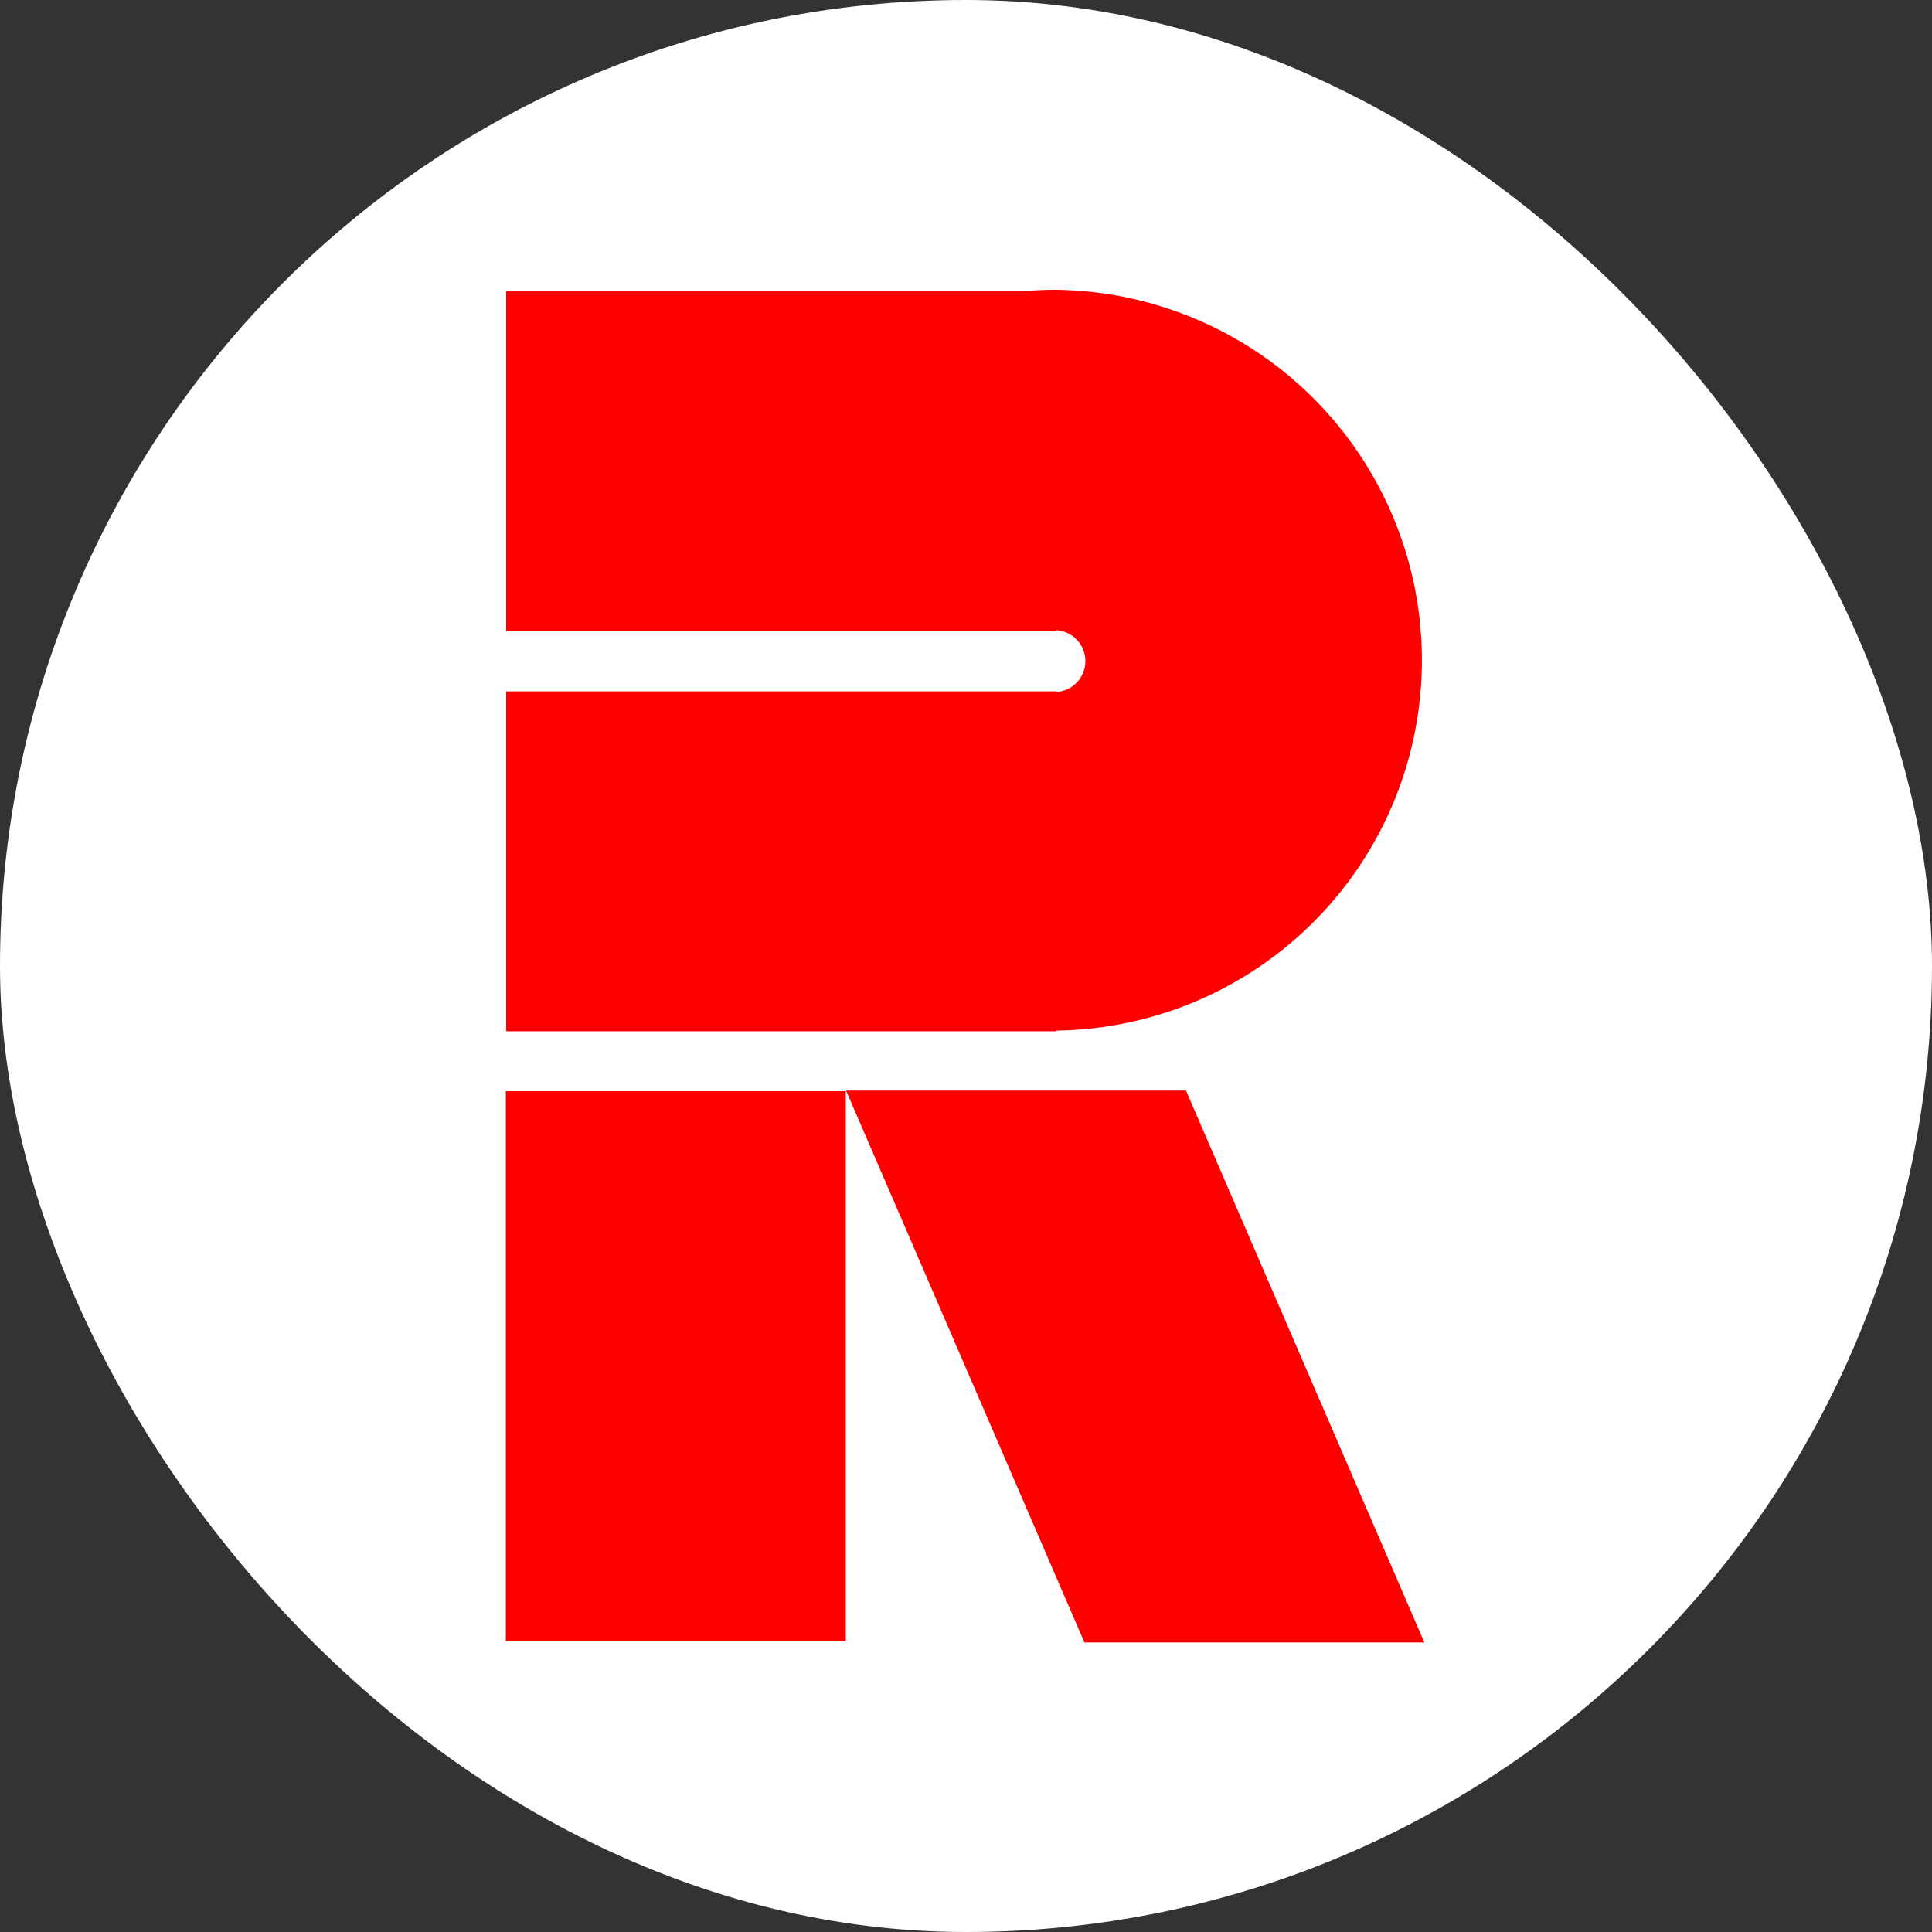 <svg xmlns="http://www.w3.org/2000/svg" version="1.1" xmlns:xlink="http://www.w3.org/1999/xlink" xmlns:svgjs="http://svgjs.dev/svgjs" width="1000" height="1000"><rect width="100%" height="100%" fill="#333333" stroke="none"/><g clip-path="url(#SvgjsClipPath1170)"><rect width="1000" height="1000" fill="#ffffff"></rect><g transform="matrix(2.875,0,0,2.875,261.833,150)"><svg xmlns="http://www.w3.org/2000/svg" version="1.1" xmlns:xlink="http://www.w3.org/1999/xlink" xmlns:svgjs="http://svgjs.dev/svgjs" width="165.71" height="243.52"><svg xmlns="http://www.w3.org/2000/svg" viewBox="0 0 165.71 243.52">
  <defs>
    <style>
      .cls-1 {
        fill: red;
      }
    </style>
  <clipPath id="SvgjsClipPath1170"><rect width="1000" height="1000" x="0" y="0" rx="500" ry="500"></rect></clipPath></defs>
  <g id="Layer_2" data-name="Layer 2">
    <g id="Layer_1-2" data-name="Layer 1">
      <g id="Layer_2-2" data-name="Layer 2">
        <g id="Layer_1-2-2" data-name="Layer 1-2">
          <rect class="cls-1" y="144.28" width="61.2" height="99.03"></rect>
          <polygon class="cls-1" points="61.25 144.17 104.16 243.52 165.36 243.52 122.45 144.17 61.25 144.17"></polygon>
          <path class="cls-1" d="M99.09,133.37A66.69,66.69,0,0,0,99,0c-1.87,0-3.72.08-5.55.23H.06V61.44h99v-.15h.11v0a5.57,5.57,0,0,1,0,11.11h-.11v-.11H.06v61.2h99Z"></path>
        </g>
      </g>
    </g>
  </g>
</svg></svg></g></g></svg>